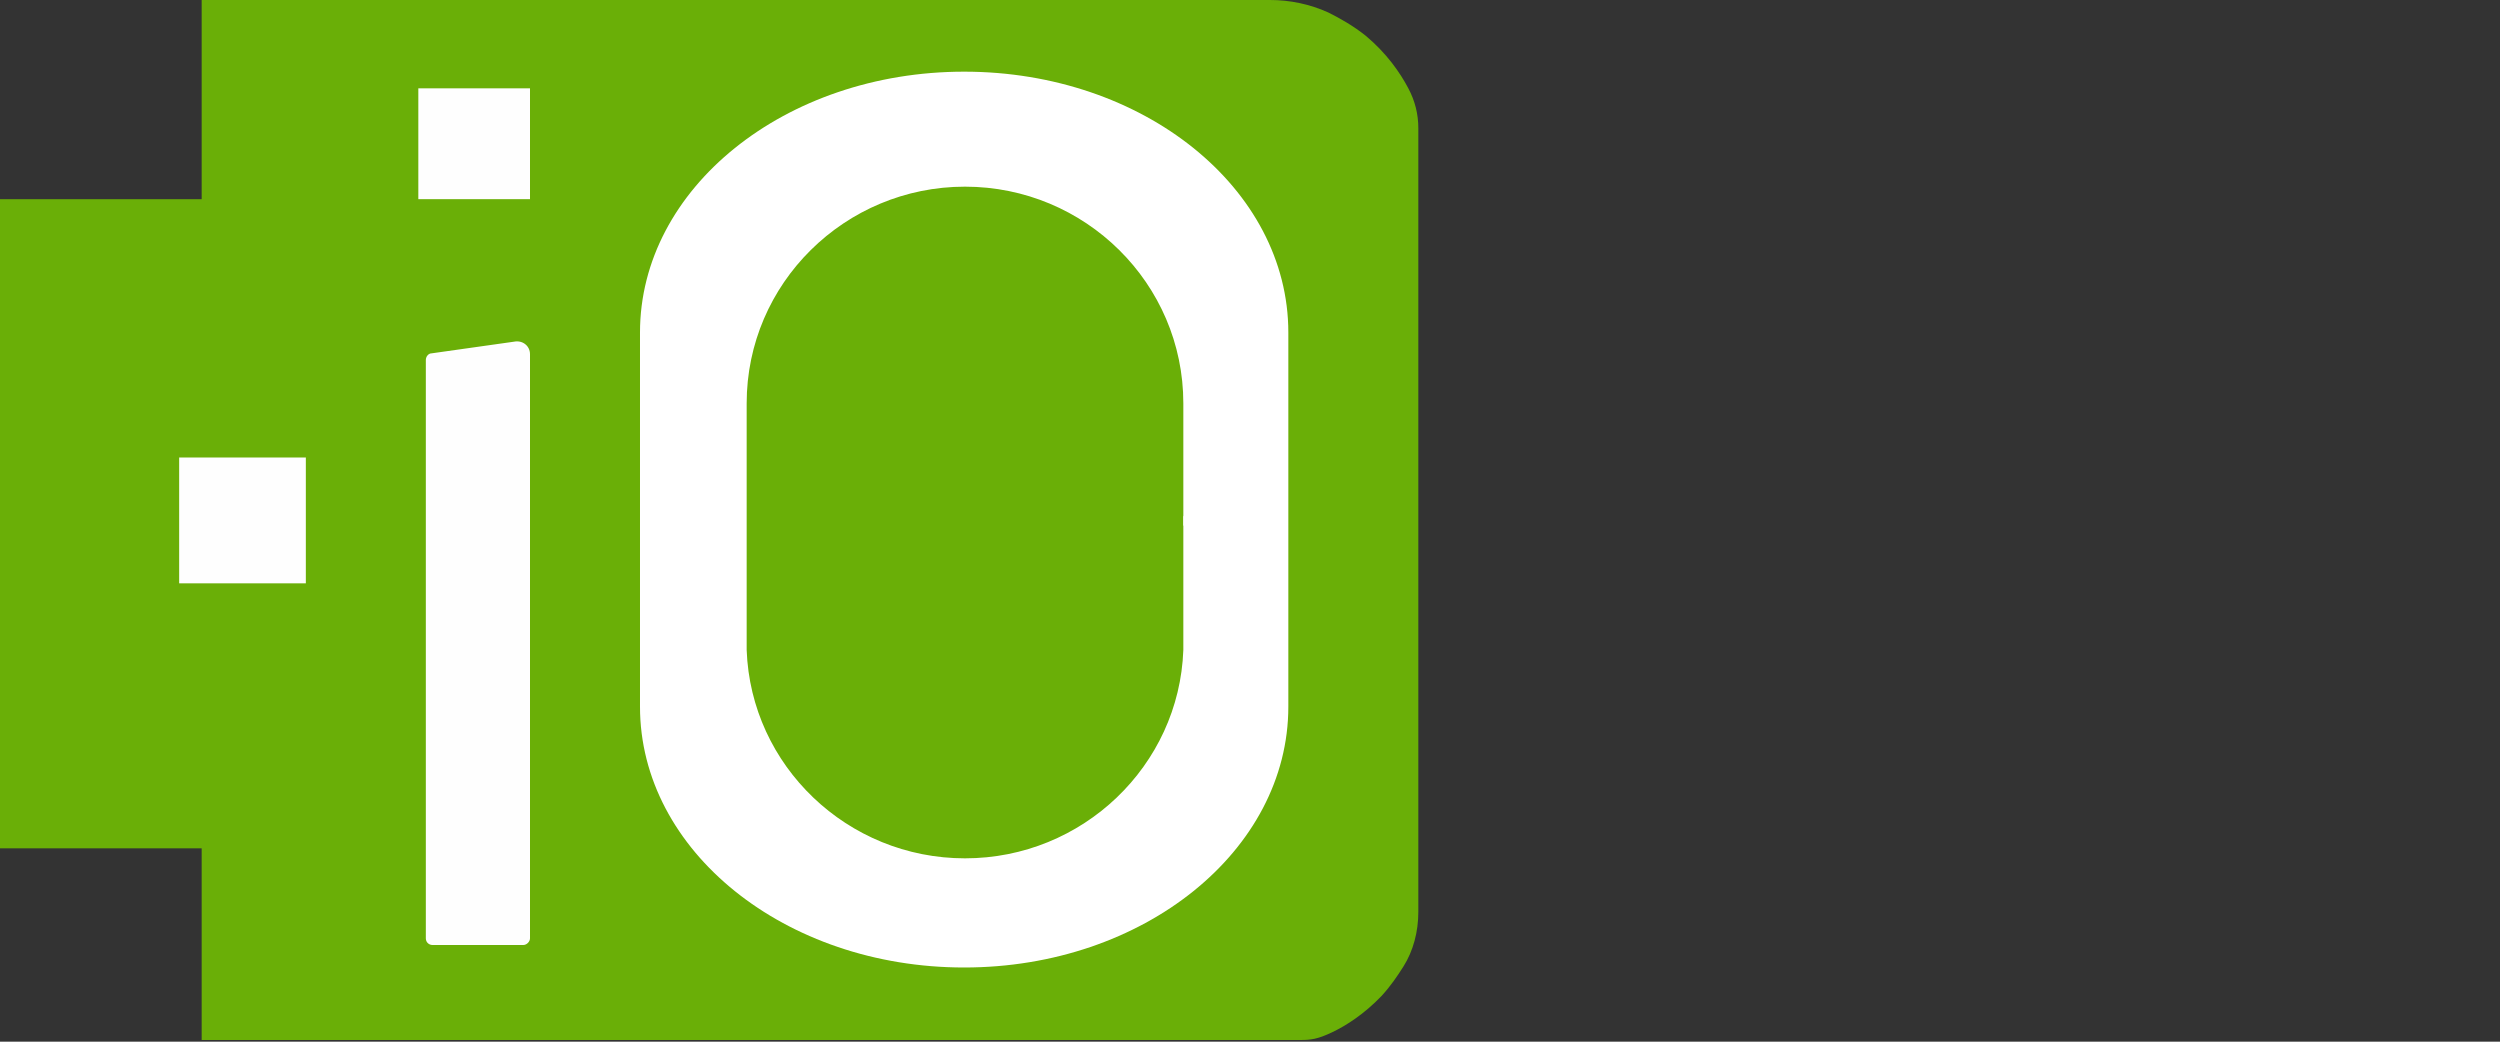 <?xml version="1.0" encoding="UTF-8"?>
<svg id="Layer_1" data-name="Layer 1" xmlns="http://www.w3.org/2000/svg" xmlns:xlink="http://www.w3.org/1999/xlink" version="1.1" viewBox="0 0 300 125">
  <rect x="0" y="0" width="300" height="125" fill="#333333" stroke="none"/>
  <defs>
    <style>
      .cls-1 {
        clip-path: url(#clippath);
      }

      .cls-2 {
        fill: none;
      }

      .cls-2, .cls-3, .cls-4, .cls-5 {
        stroke-width: 0px;
      }

      .cls-3 {
        fill: #6aaf07;
      }

      .cls-4 {
        fill: #fefefe;
      }

      .cls-5 {
        fill: #fff;
      }
    </style>
    <clipPath id="clippath">
      <rect class="cls-2" width="170.2" height="125"/>
    </clipPath>
  </defs>
  <g id="_.io" data-name=".io">
    <g class="cls-1">
      <g>
        <path class="cls-3" d="M24.2,23.9V0h128.2c2.4,0,4.8.5,7,1.5,1.4.7,3,1.6,4.5,2.8,2.5,2.1,4.1,4.4,5.1,6.3.8,1.5,1.2,3.1,1.2,4.8v94c0,2.4-.6,4.7-1.8,6.6-.7,1.1-1.5,2.3-2.6,3.5-2.1,2.2-4.3,3.6-6,4.4s-2.5.9-3.8.9H24.2v-23H0V23.9h24.2Z"/>
        <g>
          <path class="cls-4" d="M21.5,54.9h15.2v15.1h-15.2v-15.1Z"/>
          <path class="cls-4" d="M51.8,42.4l9.9-1.4c1-.2,1.9.5,1.9,1.5v70.1c0,.4-.4.8-.8.8h-10.9c-.4,0-.8-.3-.8-.8V43.2c0-.4.3-.8.7-.8h0Z"/>
          <path class="cls-4" d="M50.2,10.6v13.3h13.4v-13.3h-13.4Z"/>
          <path class="cls-4" d="M89.5,61.9v1.2c-.3-.2-.5-.4-.8-.6.2-.2.5-.4.8-.5Z"/>
        </g>
        <path class="cls-4" d="M142.8,62.5c-.3.2-.5.4-.8.6v-1.2c.2.2.5.4.8.6Z"/>
        <path class="cls-5" d="M154.6,39.9c0-17.3-17.4-31.3-38.9-31.3s-38.9,14-38.9,31.3v44.9c0,17.3,17.4,31.3,38.9,31.3s38.9-14,38.9-31.3v-.9h0v-40.1c0-1.4,0-2.6,0-3.9ZM142,77v1c-.5,13.9-12.1,25-26.2,25s-25.7-11.1-26.2-25v-29.6c0-14.4,11.8-26,26.2-26s26.2,11.6,26.2,26v28.7Z"/>
      </g>
    </g>
  </g>
</svg>